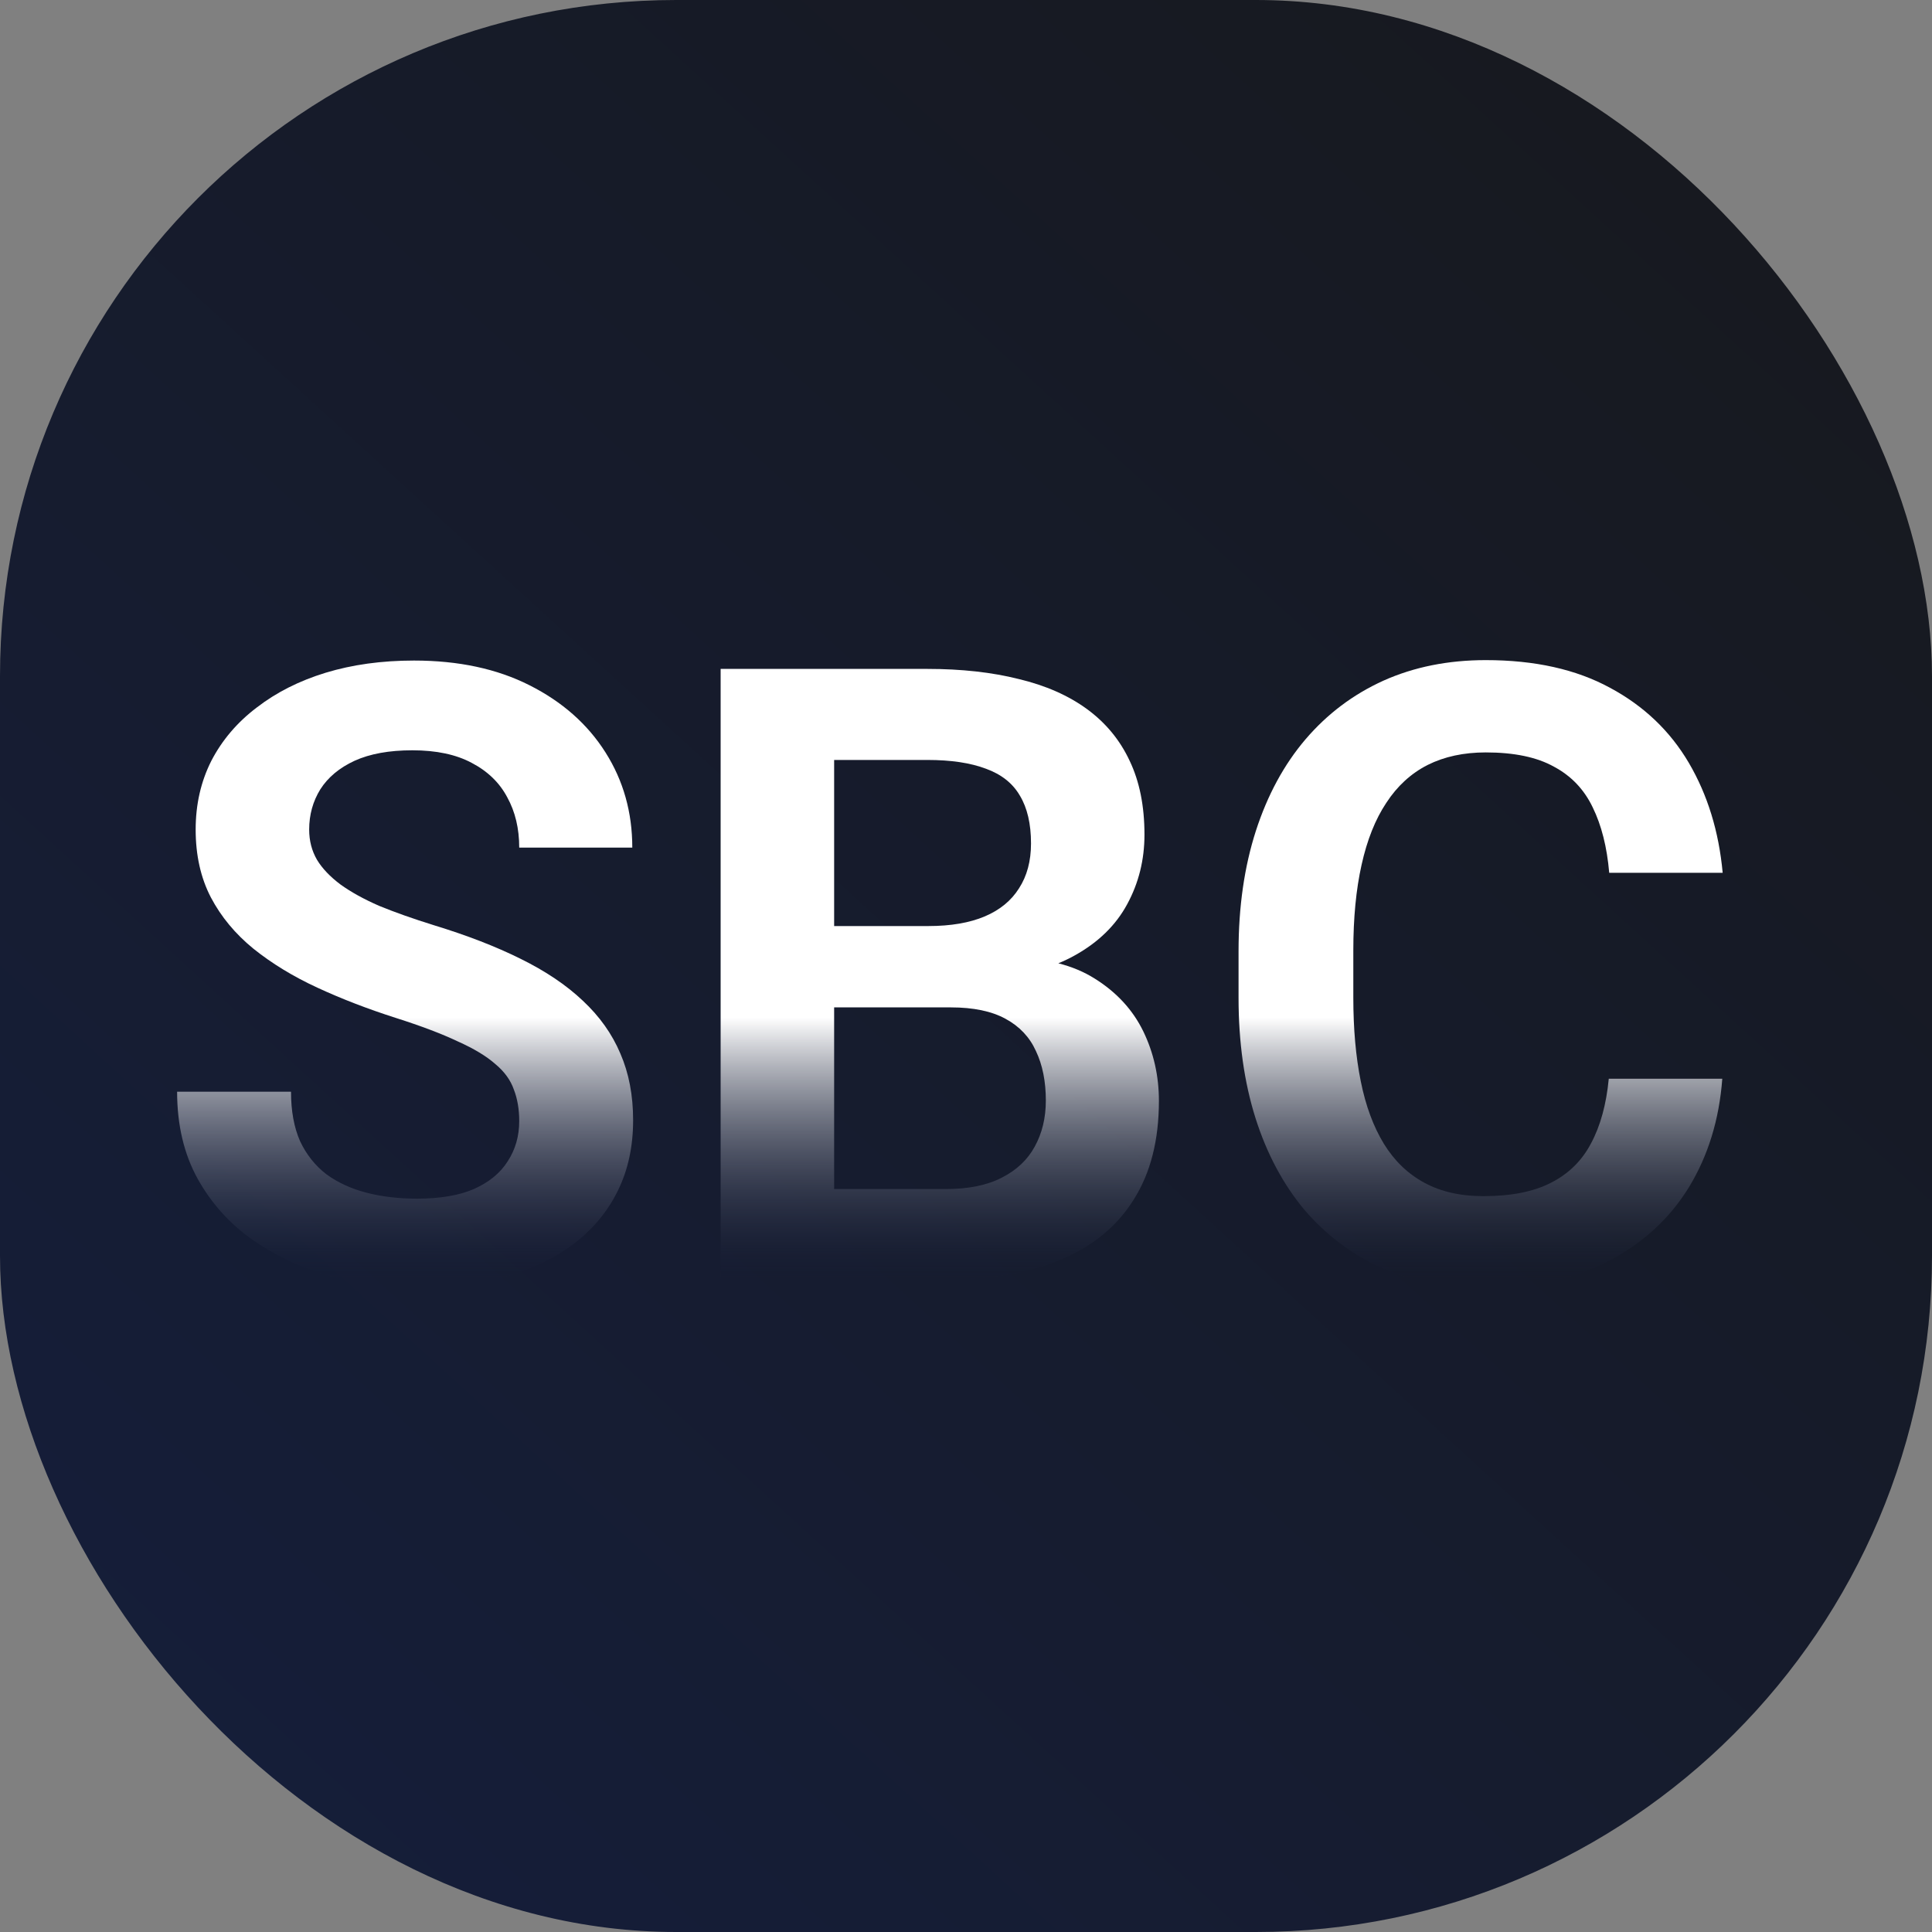 <svg width="40" height="40" viewBox="0 0 40 40" fill="none" xmlns="http://www.w3.org/2000/svg">
<rect x="0" y="0" width="40" height="40" fill="#808080" stroke="none"/>
<rect width="40" height="40" rx="14" fill="url(#paint0_linear_128_4408)"/>
<path d="M34.966 24.583C35.365 23.929 35.595 23.179 35.658 22.334H33.308C33.257 22.866 33.134 23.312 32.941 23.671C32.753 24.03 32.477 24.302 32.112 24.487C31.753 24.673 31.286 24.765 30.711 24.765C30.238 24.765 29.831 24.673 29.489 24.487C29.147 24.302 28.868 24.033 28.651 23.68C28.435 23.326 28.275 22.895 28.173 22.386C28.07 21.876 28.019 21.3 28.019 20.658V19.676C28.019 19.005 28.076 18.414 28.19 17.905C28.304 17.39 28.475 16.961 28.703 16.62C28.93 16.272 29.215 16.012 29.557 15.838C29.904 15.664 30.306 15.578 30.762 15.578C31.349 15.578 31.819 15.676 32.172 15.873C32.531 16.064 32.798 16.345 32.975 16.715C33.157 17.086 33.271 17.537 33.317 18.07H35.666C35.587 17.213 35.353 16.455 34.966 15.795C34.578 15.135 34.035 14.616 33.334 14.24C32.633 13.858 31.776 13.667 30.762 13.667C29.981 13.667 29.275 13.809 28.643 14.092C28.016 14.376 27.478 14.781 27.028 15.308C26.584 15.829 26.242 16.46 26.002 17.201C25.763 17.942 25.643 18.773 25.643 19.694V20.658C25.643 21.578 25.76 22.409 25.994 23.15C26.227 23.885 26.564 24.516 27.002 25.043C27.447 25.564 27.979 25.966 28.6 26.25C29.227 26.528 29.93 26.667 30.711 26.667C31.724 26.667 32.588 26.482 33.3 26.111C34.012 25.741 34.567 25.231 34.966 24.583Z" fill="url(#paint1_linear_128_4408)"/>
<path d="M10.75 23.211C10.75 22.968 10.713 22.75 10.639 22.559C10.571 22.363 10.443 22.186 10.255 22.03C10.072 21.868 9.813 21.711 9.477 21.561C9.147 21.404 8.719 21.242 8.195 21.075C7.614 20.889 7.073 20.681 6.572 20.449C6.07 20.218 5.629 19.948 5.247 19.642C4.871 19.335 4.578 18.982 4.367 18.582C4.156 18.177 4.051 17.708 4.051 17.175C4.051 16.654 4.159 16.18 4.376 15.751C4.598 15.323 4.911 14.955 5.316 14.648C5.72 14.336 6.196 14.095 6.743 13.928C7.295 13.76 7.905 13.676 8.571 13.676C9.494 13.676 10.291 13.847 10.964 14.188C11.642 14.53 12.166 14.993 12.536 15.578C12.906 16.162 13.091 16.819 13.091 17.549H10.75C10.75 17.155 10.668 16.808 10.502 16.507C10.343 16.206 10.098 15.968 9.767 15.795C9.443 15.621 9.033 15.534 8.537 15.534C8.058 15.534 7.66 15.606 7.341 15.751C7.027 15.896 6.791 16.093 6.632 16.342C6.478 16.591 6.401 16.869 6.401 17.175C6.401 17.407 6.455 17.615 6.563 17.801C6.671 17.98 6.834 18.151 7.05 18.313C7.267 18.469 7.534 18.617 7.853 18.756C8.178 18.889 8.554 19.022 8.981 19.155C9.665 19.364 10.263 19.595 10.776 19.85C11.294 20.105 11.724 20.394 12.066 20.718C12.414 21.043 12.673 21.407 12.844 21.813C13.02 22.218 13.108 22.678 13.108 23.193C13.108 23.738 13.003 24.224 12.792 24.652C12.582 25.081 12.28 25.445 11.886 25.747C11.493 26.047 11.021 26.276 10.468 26.433C9.921 26.589 9.309 26.667 8.631 26.667C8.027 26.667 7.429 26.586 6.837 26.424C6.25 26.256 5.717 26.007 5.239 25.677C4.76 25.341 4.379 24.919 4.094 24.409C3.809 23.894 3.667 23.292 3.667 22.603H6.025C6.025 23.002 6.088 23.344 6.213 23.628C6.344 23.905 6.526 24.134 6.76 24.314C6.999 24.487 7.278 24.615 7.597 24.696C7.916 24.777 8.261 24.817 8.631 24.817C9.109 24.817 9.503 24.751 9.81 24.618C10.123 24.479 10.357 24.288 10.511 24.044C10.67 23.801 10.75 23.523 10.75 23.211Z" fill="url(#paint2_linear_128_4408)"/>
<path fill-rule="evenodd" clip-rule="evenodd" d="M22.251 19.781C22.145 19.84 22.032 19.895 21.912 19.944C22.194 20.016 22.443 20.121 22.661 20.258C23.117 20.542 23.453 20.907 23.67 21.352C23.886 21.798 23.994 22.279 23.994 22.794C23.994 23.604 23.821 24.285 23.473 24.835C23.131 25.385 22.63 25.799 21.969 26.076C21.314 26.354 20.52 26.493 19.585 26.493H14.92V13.849H19.201C19.907 13.849 20.537 13.919 21.089 14.058C21.648 14.191 22.12 14.399 22.508 14.683C22.895 14.967 23.188 15.323 23.388 15.751C23.593 16.18 23.695 16.689 23.695 17.28C23.695 17.801 23.576 18.281 23.337 18.721C23.103 19.155 22.741 19.509 22.251 19.781ZM20.739 24.383C20.437 24.539 20.052 24.618 19.585 24.618H17.27V20.857H19.688C20.155 20.857 20.531 20.936 20.816 21.092C21.106 21.248 21.317 21.471 21.448 21.761C21.585 22.05 21.653 22.392 21.653 22.785C21.653 23.144 21.576 23.463 21.422 23.741C21.274 24.013 21.047 24.227 20.739 24.383ZM20.389 18.973C20.075 19.106 19.685 19.173 19.218 19.173H17.27V15.734H19.201C19.691 15.734 20.095 15.795 20.414 15.916C20.733 16.032 20.967 16.217 21.115 16.472C21.269 16.727 21.346 17.057 21.346 17.462C21.346 17.827 21.263 18.136 21.098 18.391C20.938 18.646 20.702 18.84 20.389 18.973Z" fill="url(#paint3_linear_128_4408)"/>
<defs>
<linearGradient id="paint0_linear_128_4408" x1="37.667" y1="1.667" x2="2.667" y2="40" gradientUnits="userSpaceOnUse">
<stop stop-color="#17191E"/>
<stop offset="1" stop-color="#151E3B"/>
</linearGradient>
<linearGradient id="paint1_linear_128_4408" x1="19.666" y1="10.945" x2="19.666" y2="31.815" gradientUnits="userSpaceOnUse">
<stop offset="0.485" stop-color="white"/>
<stop offset="0.747" stop-color="#151E3B" stop-opacity="0"/>
</linearGradient>
<linearGradient id="paint2_linear_128_4408" x1="19.666" y1="10.945" x2="19.666" y2="31.815" gradientUnits="userSpaceOnUse">
<stop offset="0.485" stop-color="white"/>
<stop offset="0.747" stop-color="#151E3B" stop-opacity="0"/>
</linearGradient>
<linearGradient id="paint3_linear_128_4408" x1="19.666" y1="10.945" x2="19.666" y2="31.815" gradientUnits="userSpaceOnUse">
<stop offset="0.485" stop-color="white"/>
<stop offset="0.747" stop-color="#151E3B" stop-opacity="0"/>
</linearGradient>
</defs>
</svg>
